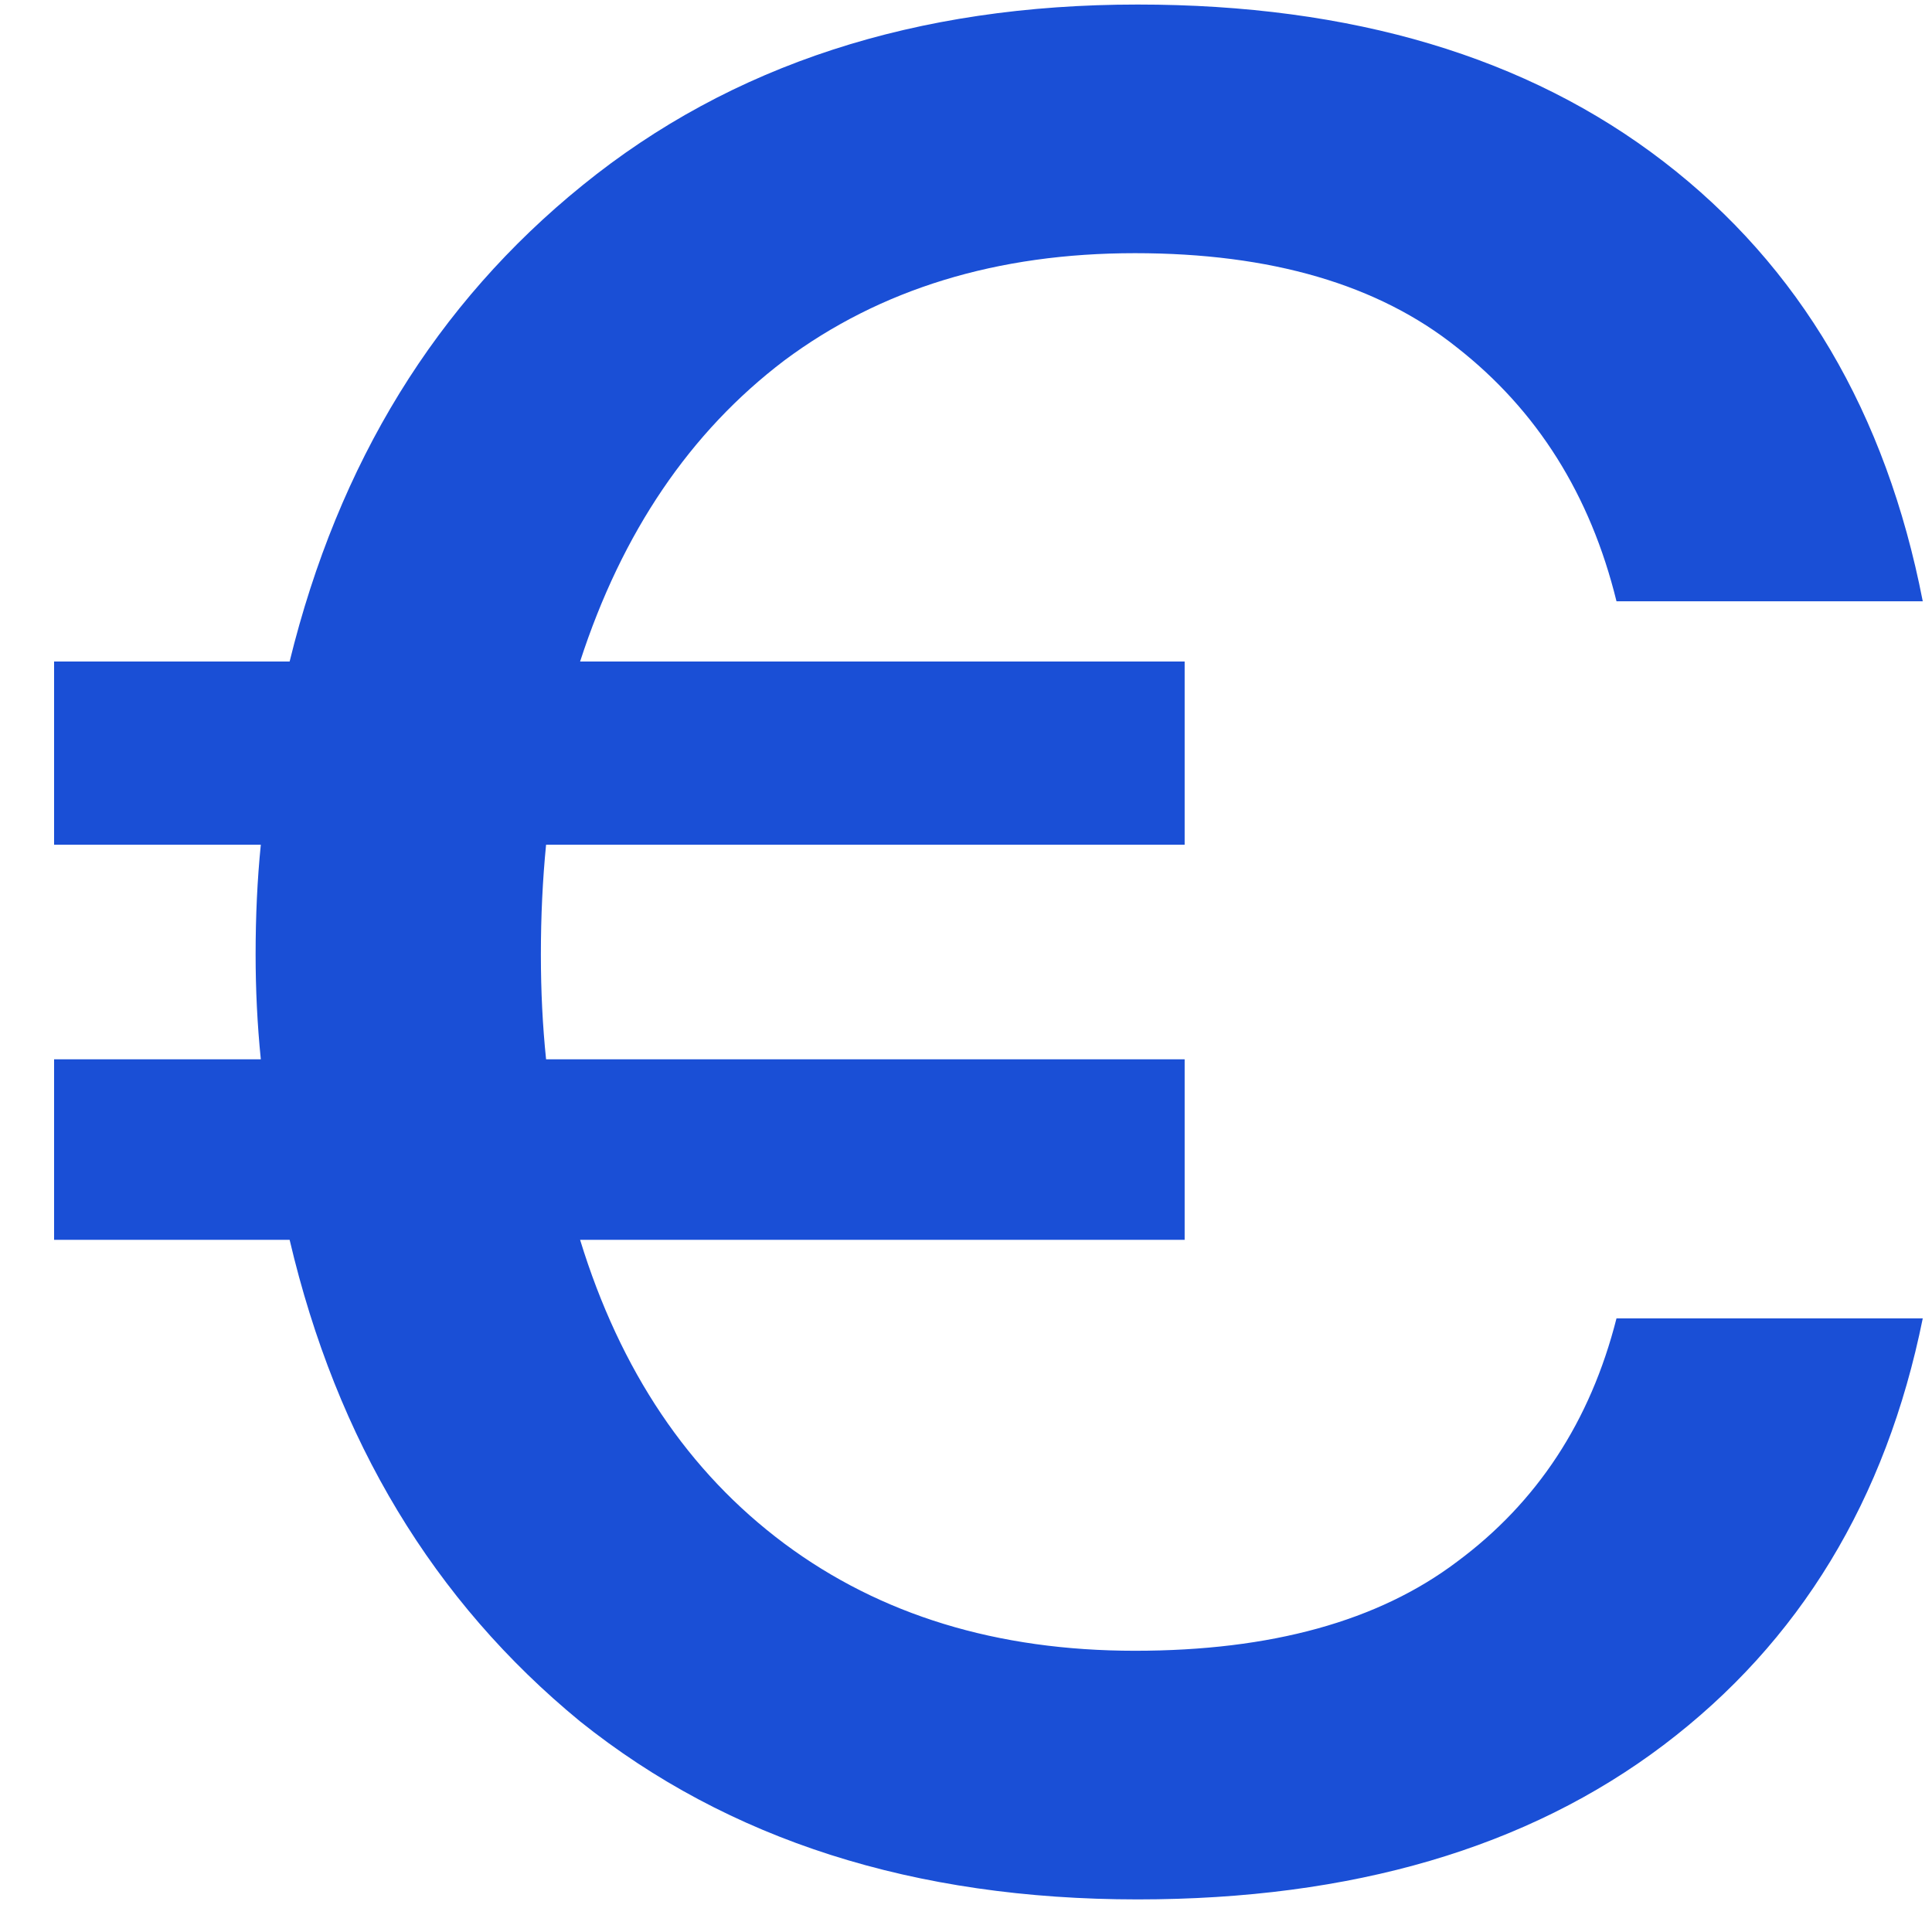 <svg width="23" height="23" viewBox="0 0 23 23" fill="none" xmlns="http://www.w3.org/2000/svg">
<path d="M0.644 14.76V12.611H3.105C3.063 12.195 3.043 11.78 3.043 11.364C3.043 10.907 3.063 10.471 3.105 10.056H0.644V7.875H3.448C4.029 5.507 5.192 3.616 6.937 2.204C8.703 0.771 10.905 0.054 13.543 0.054C16.097 0.054 18.185 0.677 19.805 1.924C21.425 3.17 22.453 4.915 22.89 7.158H19.244C18.933 5.891 18.299 4.884 17.344 4.136C16.409 3.388 15.132 3.014 13.511 3.014C11.87 3.014 10.479 3.44 9.336 4.292C8.215 5.143 7.405 6.338 6.906 7.875H14.103V10.056H6.501C6.46 10.471 6.439 10.907 6.439 11.364C6.439 11.8 6.46 12.216 6.501 12.611H14.103V14.76H6.906C7.384 16.318 8.194 17.523 9.336 18.375C10.479 19.226 11.87 19.652 13.511 19.652C15.132 19.652 16.409 19.299 17.344 18.593C18.299 17.886 18.933 16.921 19.244 15.695H22.89C22.453 17.855 21.425 19.548 19.805 20.774C18.185 21.999 16.097 22.612 13.543 22.612C10.884 22.612 8.672 21.906 6.906 20.493C5.161 19.06 4.009 17.149 3.448 14.76H0.644Z" fill="#1A4FD6"/>
</svg>
